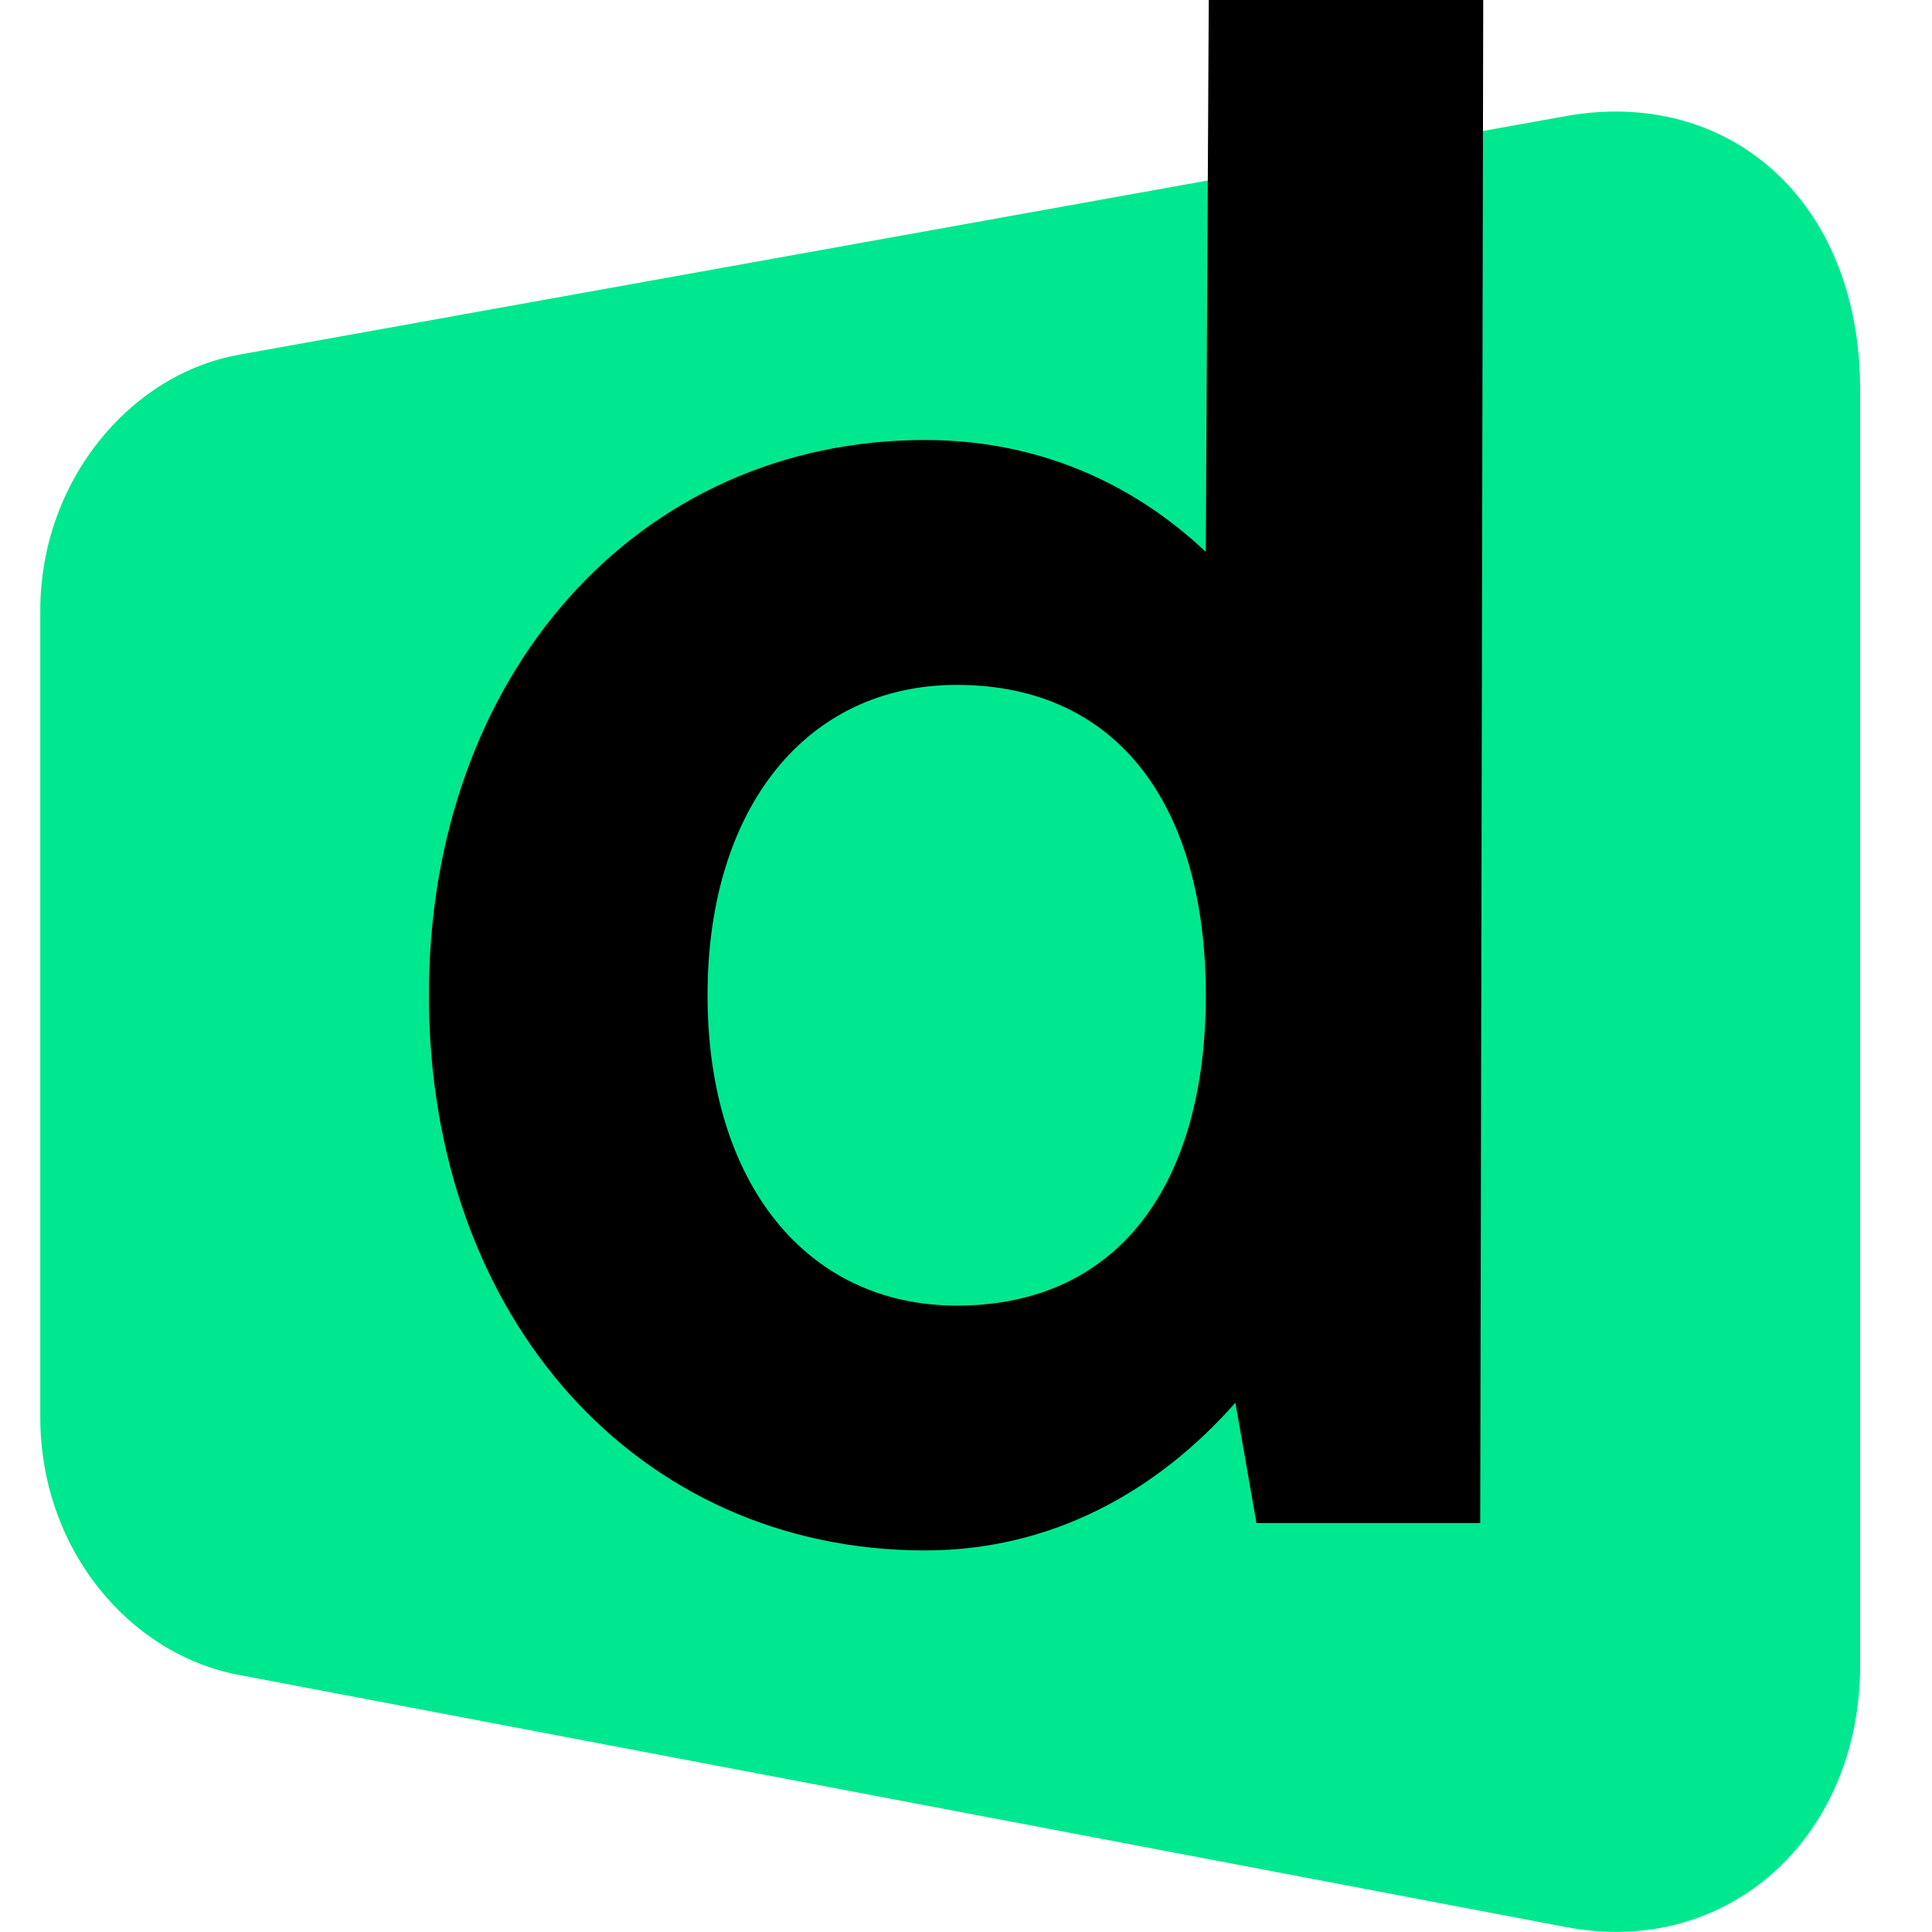 <svg 
    xmlns="http://www.w3.org/2000/svg" 
    data-v-32990ff2="" 
    width="32" 
    height="32" 
    viewBox="0 0 32 32" 
    fill="none" 
    alt="logo descomplica" 
    title="logo descomplica" 
    data-v-5ea2a3ce="">
    <path 
        d="M25.934 1.923L3.954 5.876C2.146 6.201 0.667 7.976 0.667 10.115V23.47C0.667 25.661 2.144 27.398 3.948 27.74L25.94 31.919C28.618 32.428 30.81 30.436 30.81 27.583V6.458C30.811 3.305 28.616 1.441 25.934 1.923Z" 
        fill="#00E88F"
    />
    <path 
        d="M20.462 23.233C19.168 24.701 17.419 25.68 15.321 25.68C10.565 25.68 7.104 21.834 7.104 16.484C7.104 11.169 10.566 7.288 15.321 7.288C17.174 7.288 18.748 7.987 19.972 9.141L20.021 0H24.567L24.517 25.226H20.811L20.462 23.233ZM11.719 16.485C11.719 19.597 13.363 21.625 15.846 21.625C18.538 21.625 19.972 19.597 19.972 16.485C19.972 13.373 18.538 11.344 15.846 11.344C13.364 11.344 11.719 13.373 11.719 16.485Z" 
        fill="black"
    />
</svg>